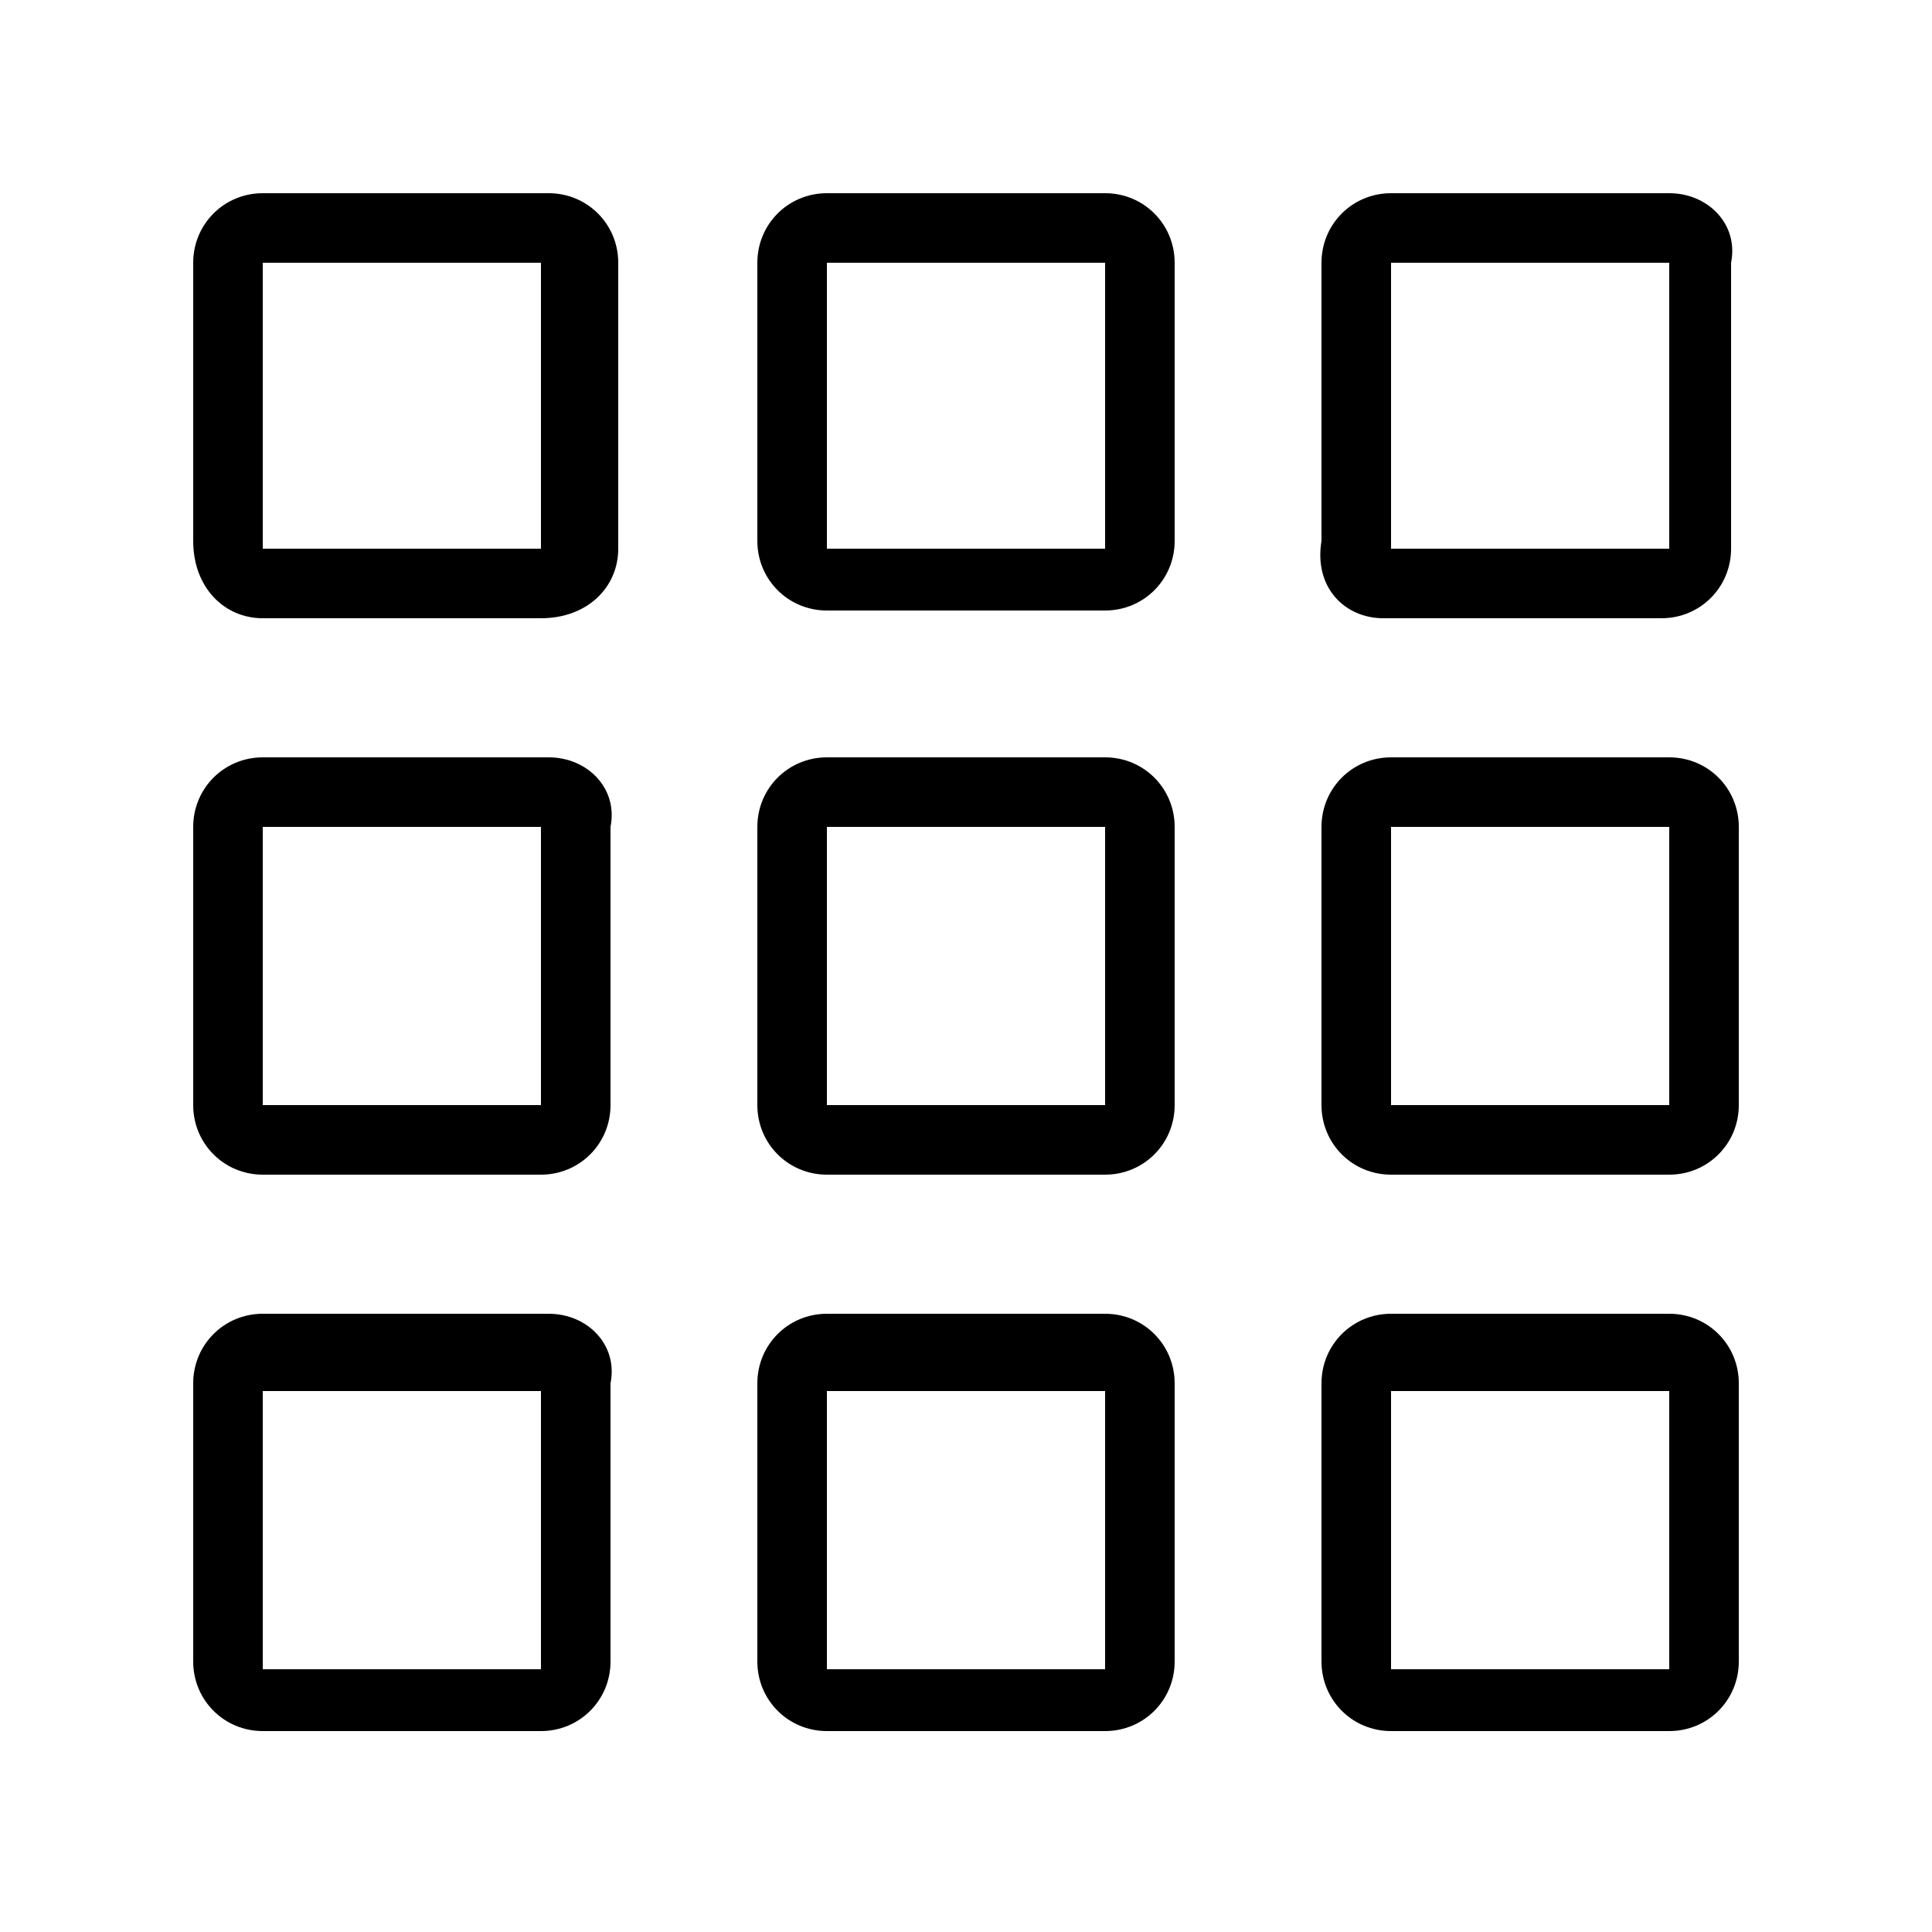 <?xml version="1.0" standalone="no"?><!DOCTYPE svg PUBLIC "-//W3C//DTD SVG 1.1//EN" "http://www.w3.org/Graphics/SVG/1.1/DTD/svg11.dtd"><svg t="1749295820873" class="icon" viewBox="0 0 1024 1024" version="1.1" xmlns="http://www.w3.org/2000/svg" p-id="9991" width="400" height="400" xmlns:xlink="http://www.w3.org/1999/xlink"><path d="M884.736 102.4l-147.456 0c-20.48 0-36.864 16.384-36.864 36.864l0 147.456C696.32 311.296 712.704 327.68 733.184 327.68l147.456 0c20.48 0 36.864-16.384 36.864-36.864L917.504 139.264C921.6 118.784 905.216 102.4 884.736 102.4zM884.736 290.816l-147.456 0L737.28 139.264l147.456 0L884.736 290.816z" p-id="9992"></path><path d="M884.736 696.32l-147.456 0c-20.48 0-36.864 16.384-36.864 36.864l0 147.456c0 20.48 16.384 36.864 36.864 36.864l147.456 0c20.48 0 36.864-16.384 36.864-36.864l0-147.456C921.6 712.704 905.216 696.32 884.736 696.32zM884.736 884.736l-147.456 0 0-147.456 147.456 0L884.736 884.736z" p-id="9993"></path><path d="M884.736 401.408l-147.456 0c-20.48 0-36.864 16.384-36.864 36.864l0 147.456c0 20.48 16.384 36.864 36.864 36.864l147.456 0c20.48 0 36.864-16.384 36.864-36.864l0-147.456C921.6 417.792 905.216 401.408 884.736 401.408zM884.736 585.728l-147.456 0 0-147.456 147.456 0L884.736 585.728z" p-id="9994"></path><path d="M585.728 401.408l-147.456 0c-20.48 0-36.864 16.384-36.864 36.864l0 147.456c0 20.48 16.384 36.864 36.864 36.864l147.456 0c20.48 0 36.864-16.384 36.864-36.864l0-147.456C622.592 417.792 606.208 401.408 585.728 401.408zM585.728 585.728l-147.456 0 0-147.456 147.456 0L585.728 585.728z" p-id="9995"></path><path d="M585.728 102.4l-147.456 0c-20.48 0-36.864 16.384-36.864 36.864l0 147.456c0 20.48 16.384 36.864 36.864 36.864l147.456 0c20.48 0 36.864-16.384 36.864-36.864L622.592 139.264C622.592 118.784 606.208 102.4 585.728 102.4zM585.728 290.816l-147.456 0L438.272 139.264l147.456 0L585.728 290.816z" p-id="9996"></path><path d="M585.728 696.32l-147.456 0c-20.48 0-36.864 16.384-36.864 36.864l0 147.456c0 20.48 16.384 36.864 36.864 36.864l147.456 0c20.48 0 36.864-16.384 36.864-36.864l0-147.456C622.592 712.704 606.208 696.32 585.728 696.32zM585.728 884.736l-147.456 0 0-147.456 147.456 0L585.728 884.736z" p-id="9997"></path><path d="M290.816 696.32 139.264 696.32c-20.48 0-36.864 16.384-36.864 36.864l0 147.456c0 20.48 16.384 36.864 36.864 36.864l147.456 0c20.48 0 36.864-16.384 36.864-36.864l0-147.456C327.68 712.704 311.296 696.32 290.816 696.32zM290.816 884.736 139.264 884.736l0-147.456 147.456 0L286.72 884.736z" p-id="9998"></path><path d="M290.816 401.408 139.264 401.408c-20.48 0-36.864 16.384-36.864 36.864l0 147.456c0 20.48 16.384 36.864 36.864 36.864l147.456 0c20.48 0 36.864-16.384 36.864-36.864l0-147.456C327.68 417.792 311.296 401.408 290.816 401.408zM290.816 585.728 139.264 585.728l0-147.456 147.456 0L286.72 585.728z" p-id="9999"></path><path d="M290.816 102.4 139.264 102.4c-20.48 0-36.864 16.384-36.864 36.864l0 147.456C102.4 311.296 118.784 327.68 139.264 327.68l147.456 0C311.296 327.68 327.68 311.296 327.68 290.816L327.68 139.264C327.68 118.784 311.296 102.4 290.816 102.4zM290.816 290.816 139.264 290.816 139.264 139.264l147.456 0L286.72 290.816z" p-id="10000"></path></svg>